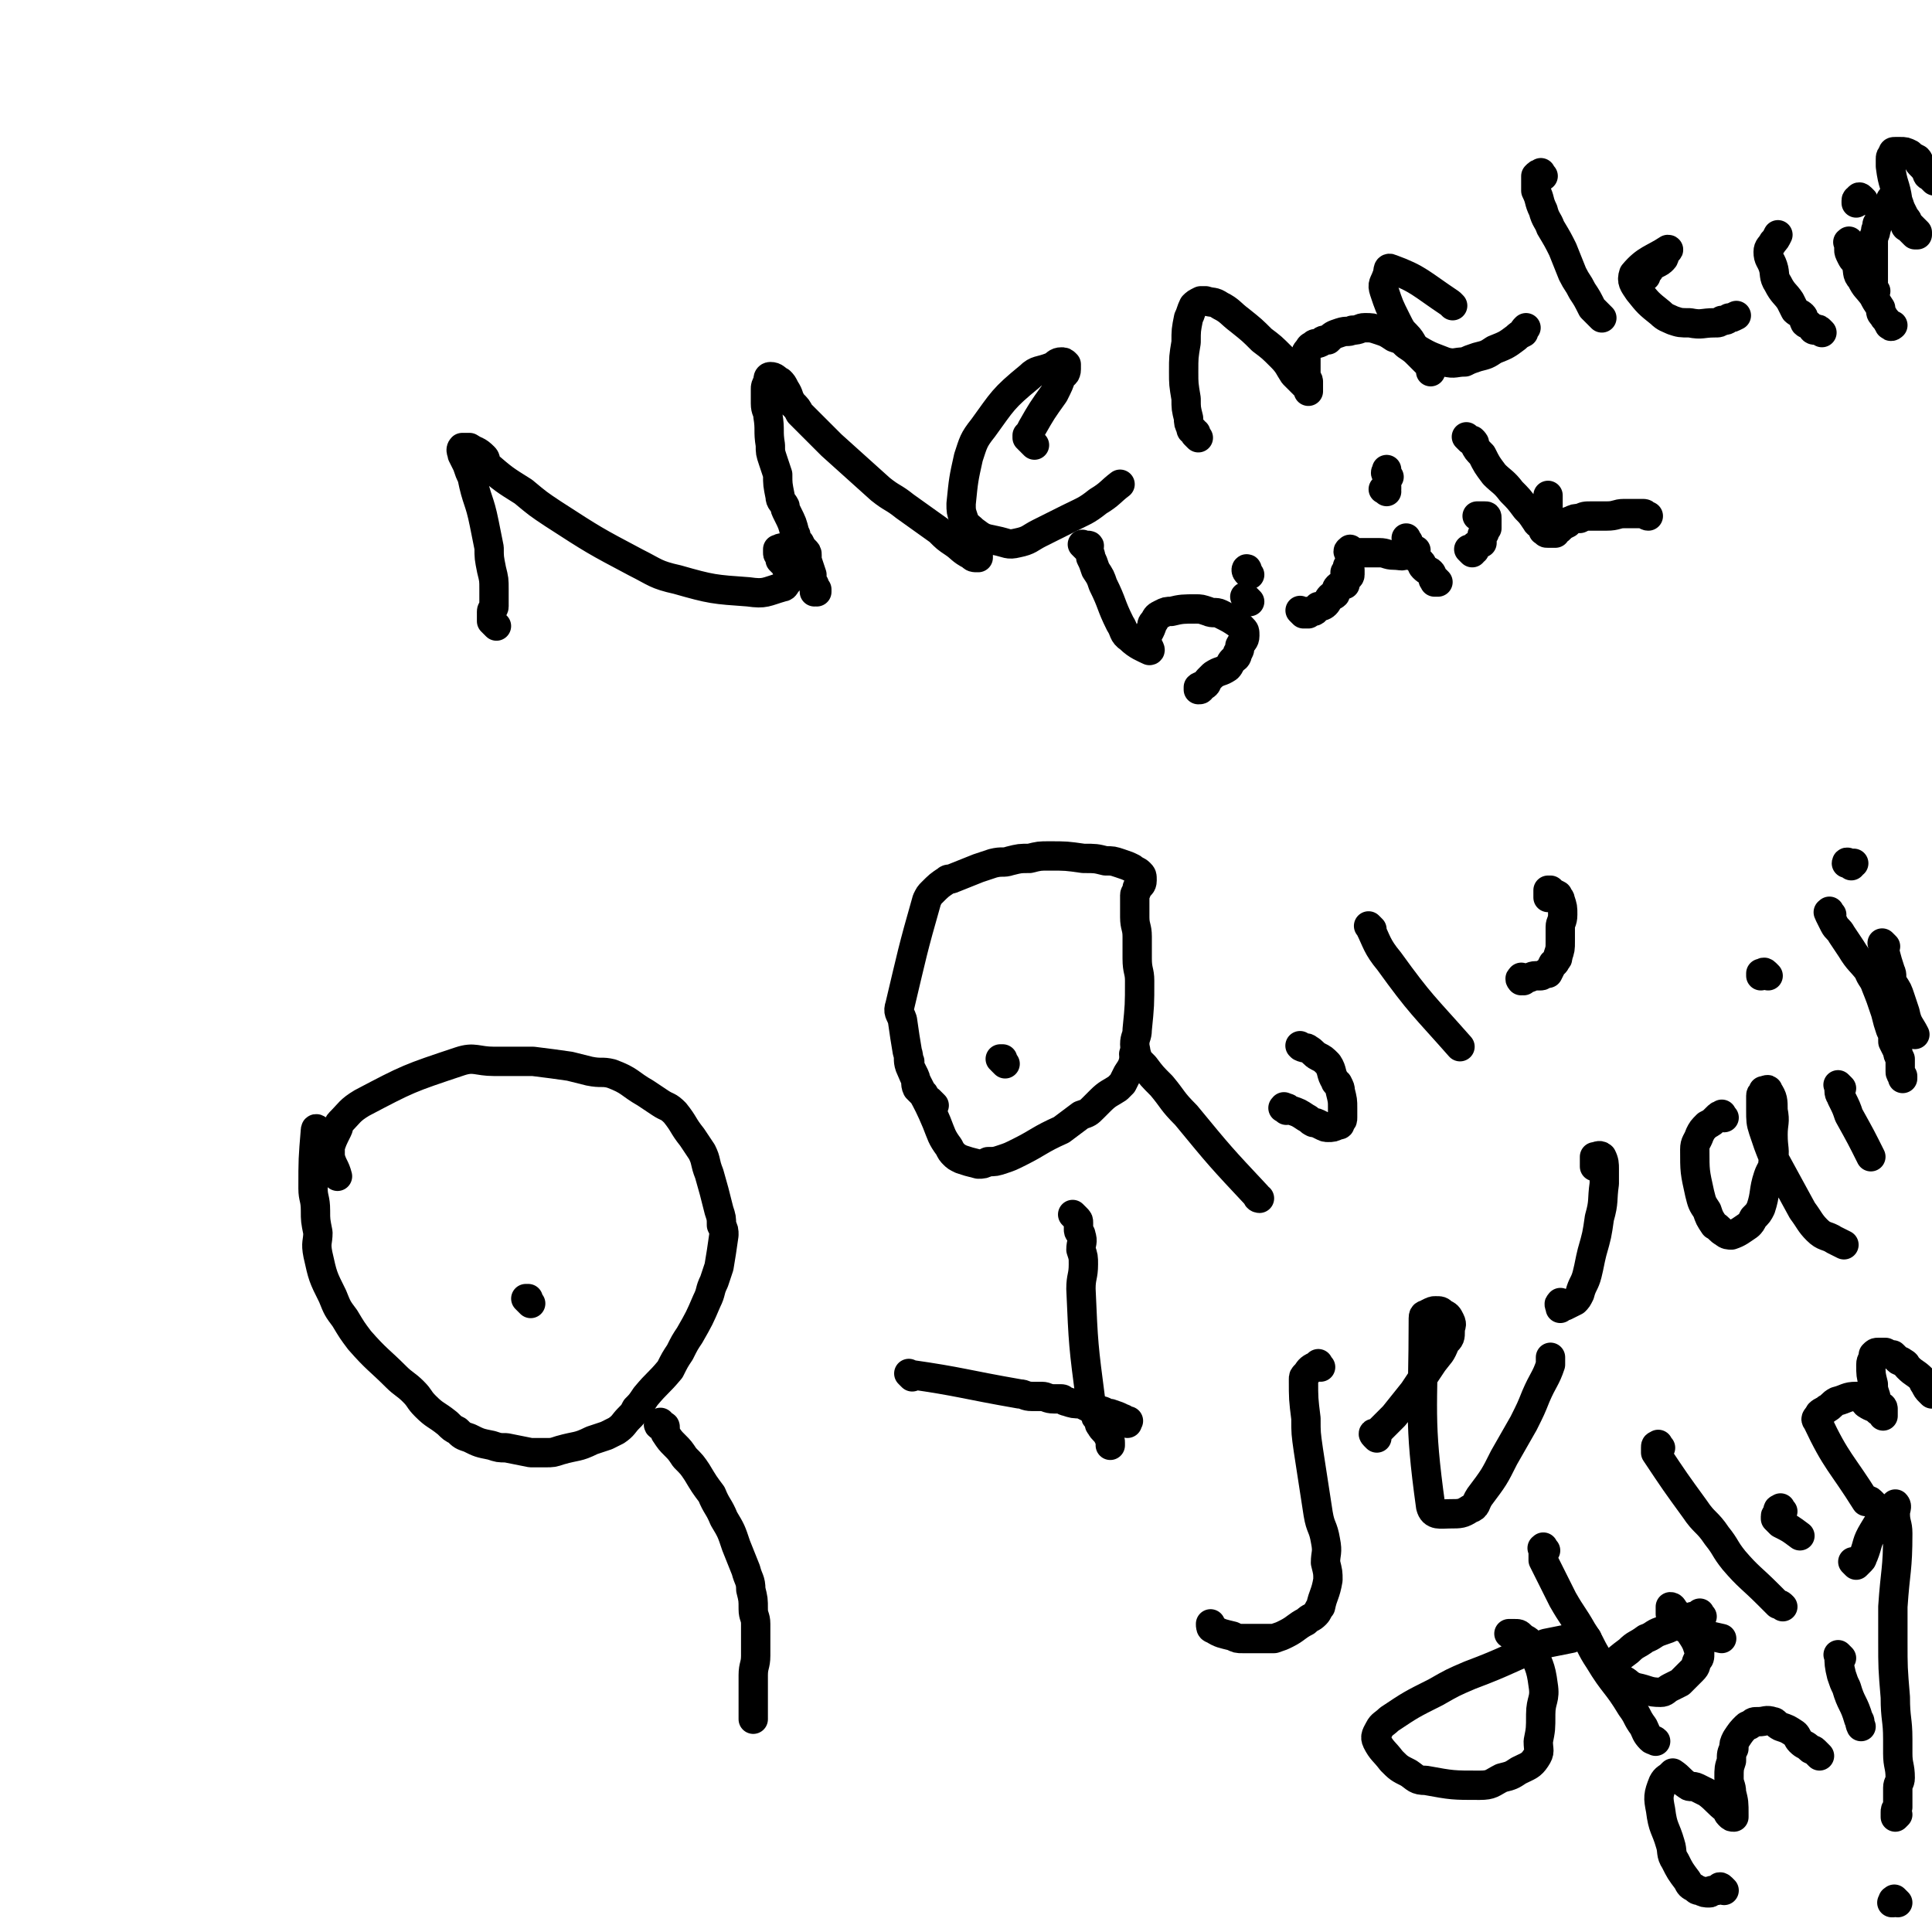 <svg viewBox='0 0 790 790' version='1.1' xmlns='http://www.w3.org/2000/svg' xmlns:xlink='http://www.w3.org/1999/xlink'><g fill='none' stroke='#000000' stroke-width='12' stroke-linecap='round' stroke-linejoin='round'><path d='M465,432c-1,-1 -1,-2 -1,-1 -1,0 0,0 0,1 0,0 0,0 1,1 1,1 1,1 3,3 3,4 3,4 7,8 5,6 4,6 10,12 14,17 14,17 29,33 0,1 1,1 1,1 '/><path d='M526,454c-1,-1 -2,-1 -1,-1 0,-1 0,0 1,0 1,0 1,1 2,1 0,0 0,0 0,0 3,1 3,1 6,3 2,1 1,1 3,2 1,0 1,0 3,1 2,1 2,1 3,1 2,0 2,0 4,-1 1,0 1,0 1,-1 1,-1 1,-1 1,-2 0,-2 0,-2 0,-4 0,-3 0,-3 -1,-7 0,-1 0,-1 -1,-3 0,0 -1,0 -1,-1 -2,-3 -1,-4 -3,-7 -2,-2 -2,-2 -4,-3 -2,-1 -2,-2 -4,-3 -1,-1 -1,0 -3,-1 0,0 0,0 0,0 0,0 0,0 0,0 -1,-1 0,0 0,0 '/><path d='M561,380c-1,-1 -2,-2 -1,-1 3,6 3,8 8,14 13,18 14,18 29,35 '/><path d='M623,401c-1,-1 -1,-2 -1,-1 -1,0 0,1 0,1 1,0 1,-1 2,-1 0,0 0,0 0,0 2,0 2,-1 4,-1 1,0 1,0 2,0 1,0 1,-1 2,-1 0,0 1,0 1,0 1,-2 1,-2 2,-4 0,0 1,0 1,-1 1,-1 1,-1 1,-2 1,-3 1,-3 1,-6 0,-3 0,-3 0,-6 0,-2 1,-2 1,-5 0,-3 0,-3 -1,-6 0,-1 -1,-1 -1,-2 -2,-1 -2,-1 -3,-2 0,0 -1,0 -1,0 0,0 0,0 0,1 0,1 0,1 0,2 '/><path d='M540,559c-1,-1 -1,-2 -1,-1 -1,0 0,1 0,1 -1,0 -1,0 -2,0 -2,1 -2,2 -3,3 -1,1 -1,1 -1,2 0,8 0,8 1,16 0,6 0,6 1,13 2,13 2,13 4,26 1,6 2,5 3,11 1,5 0,5 0,9 1,4 1,4 1,7 -1,6 -2,6 -3,11 -1,1 -1,2 -2,3 -2,2 -2,1 -4,3 -4,2 -4,3 -8,5 -2,1 -2,1 -5,2 -2,0 -2,0 -4,0 -5,0 -5,0 -9,0 -2,0 -2,0 -4,-1 -4,-1 -5,-1 -8,-3 -1,0 -1,-1 -1,-2 '/><path d='M563,588c-1,-1 -1,-1 -1,-1 -1,-1 0,-1 0,-1 0,0 1,0 1,0 1,-1 1,-1 2,-2 2,-2 2,-2 5,-5 4,-5 4,-5 8,-10 4,-6 4,-6 8,-12 3,-4 3,-3 5,-8 2,-2 2,-2 2,-5 0,-2 1,-2 0,-4 -1,-2 -1,-2 -3,-3 -1,-1 -1,-1 -3,-1 -1,0 -1,0 -3,1 -1,1 -2,0 -2,2 0,38 -2,41 3,77 1,4 4,3 8,3 4,0 5,0 8,-2 3,-1 2,-2 4,-5 6,-8 6,-8 10,-16 4,-7 4,-7 8,-14 3,-6 3,-6 5,-11 3,-7 4,-7 6,-13 0,-2 0,-2 0,-3 '/><path d='M639,534c-1,-1 -1,-2 -1,-1 -1,0 0,1 0,2 0,0 0,-1 0,-1 0,0 1,0 1,0 1,0 1,0 1,0 2,-1 2,-1 4,-2 1,-1 1,-1 2,-3 1,-4 2,-4 3,-8 1,-4 1,-5 2,-9 2,-7 2,-7 3,-14 2,-7 1,-7 2,-14 0,-3 0,-3 0,-6 0,-2 0,-3 -1,-5 -1,-1 -2,0 -3,0 0,0 0,0 0,1 0,1 0,1 0,2 0,0 0,0 0,1 0,0 0,0 0,0 '/><path d='M705,457c-1,-1 -1,-2 -1,-1 -1,0 -1,0 -2,1 -2,2 -2,2 -4,3 -2,2 -2,2 -3,4 -1,3 -2,3 -2,6 0,9 0,9 2,18 1,4 1,4 3,7 1,3 1,3 3,6 2,1 2,2 4,3 1,1 2,1 3,1 3,-1 4,-2 7,-4 1,-1 1,-1 2,-3 2,-2 2,-2 3,-4 2,-6 1,-7 3,-13 1,-3 2,-3 2,-6 1,-5 0,-5 0,-11 0,-5 1,-5 0,-10 0,-4 0,-5 -2,-8 0,-1 -1,0 -2,0 0,1 -1,1 -1,2 0,3 0,3 0,6 0,4 0,5 1,8 2,6 2,6 4,11 6,11 6,11 12,22 3,4 3,5 6,8 3,3 4,2 7,4 2,1 2,1 4,2 '/><path d='M753,445c-1,-1 -1,-1 -1,-1 -1,-1 0,0 0,0 0,1 0,1 0,2 0,2 1,2 1,3 2,4 2,4 3,7 5,9 5,9 9,17 '/><path d='M723,399c-1,-1 -1,-1 -1,-1 -1,-1 -1,0 -1,0 -1,1 -1,1 -1,1 0,0 0,0 0,-1 '/><path d='M749,374c-1,-1 -1,-2 -1,-1 -1,0 0,0 0,1 0,0 0,0 0,0 1,2 1,2 2,4 1,2 2,2 3,4 2,3 2,3 4,6 3,5 4,5 7,9 1,3 2,3 3,6 2,5 2,5 4,11 1,4 1,4 2,7 1,2 1,2 1,5 1,2 1,2 2,4 0,1 0,1 1,3 0,1 0,1 0,2 0,2 0,2 0,3 0,1 0,1 1,2 0,1 0,1 0,1 0,0 0,0 0,0 0,0 0,0 0,0 0,0 0,0 0,0 '/><path d='M771,387c-1,-1 -2,-2 -1,-1 1,4 1,5 3,11 1,2 0,2 1,5 2,3 2,3 3,6 1,3 1,3 2,6 1,5 2,5 4,9 '/><path d='M757,354c-1,-1 -1,-1 -1,-1 -1,-1 -1,0 -1,0 0,0 0,0 1,0 1,0 1,0 2,0 '/><path d='M649,670c-1,-1 -1,-1 -1,-1 -1,-1 -1,0 -1,0 -1,0 -1,0 -2,0 -2,0 -2,1 -3,1 -5,1 -5,1 -10,2 -15,6 -15,7 -31,13 -7,3 -7,3 -14,7 -10,5 -10,5 -19,11 -2,2 -3,2 -4,4 -1,2 -2,3 -1,5 2,4 3,4 6,8 3,3 3,3 7,5 3,2 3,3 7,3 11,2 11,2 22,2 5,0 5,-1 9,-3 4,-1 4,-1 7,-3 4,-2 5,-2 7,-5 2,-3 1,-3 1,-7 1,-5 1,-5 1,-11 0,-6 2,-6 1,-12 -1,-8 -2,-8 -5,-16 -1,-3 -2,-2 -4,-4 -1,-1 -1,-1 -3,-1 -1,0 -1,0 -2,0 '/><path d='M632,634c-1,-1 -1,-2 -1,-1 -1,0 0,0 0,1 0,0 0,0 0,1 0,1 0,1 0,3 4,8 4,8 8,16 4,7 4,6 8,13 4,6 3,6 7,12 6,10 7,9 13,19 3,4 2,4 5,8 1,2 1,3 3,5 1,1 1,0 2,1 '/><path d='M696,661c-1,-1 -1,-2 -1,-1 -1,0 0,1 0,2 0,0 -1,-1 -1,-1 -1,0 -1,0 -2,0 -1,1 -1,1 -3,1 -1,0 -1,0 -3,1 -1,1 -1,1 -2,2 -2,1 -2,1 -5,2 -3,1 -3,2 -6,3 -4,3 -4,2 -7,5 -4,3 -4,3 -7,6 -1,1 -1,1 -1,2 0,1 1,1 2,1 2,2 2,2 4,3 2,1 2,2 5,3 5,1 5,2 10,2 2,0 2,-1 4,-2 2,-1 2,-1 4,-2 3,-3 3,-3 5,-5 2,-2 1,-2 2,-4 1,-1 1,-1 1,-3 -1,-3 -1,-4 -3,-7 -2,-3 -2,-3 -4,-5 -2,-3 -2,-3 -3,-5 -1,-1 -1,-2 -2,-2 0,0 0,1 0,1 0,1 0,1 0,2 1,2 1,2 2,4 1,1 1,1 2,1 8,3 8,3 17,5 '/><path d='M679,592c-1,-1 -1,-2 -1,-1 -1,0 -1,0 -1,1 0,0 0,1 0,1 0,1 0,1 0,1 8,12 8,12 16,23 4,6 5,5 9,11 4,5 3,5 7,10 6,7 7,7 14,14 2,2 2,2 4,4 1,0 1,0 2,1 '/><path d='M729,618c-1,-1 -1,-2 -1,-1 -1,0 -1,0 -1,1 0,1 0,1 0,1 0,1 -1,0 -1,1 0,1 0,1 0,1 1,1 1,1 2,2 4,2 4,2 8,5 '/><path d='M766,615c-1,-1 -1,-1 -1,-1 -1,-1 -1,0 -1,0 0,0 0,0 -1,0 0,0 0,0 0,0 -10,-16 -12,-16 -20,-33 -1,-1 0,-1 1,-3 1,-1 2,-1 3,-2 2,-1 2,-2 4,-3 4,-1 4,-2 8,-2 1,0 2,0 3,1 1,1 0,1 1,2 3,2 3,1 5,3 1,0 1,0 2,1 0,0 0,1 0,1 0,-1 0,-1 0,-3 0,-1 -1,-1 -2,-2 -1,-1 -1,-1 -1,-3 -1,-3 -1,-3 -1,-5 -1,-4 -1,-4 -1,-8 0,-2 1,-2 1,-3 0,0 0,-1 0,-1 1,-1 1,-1 2,-1 1,0 1,0 2,0 0,0 0,0 1,0 2,1 2,1 3,1 1,1 1,1 2,2 1,1 1,0 2,1 2,1 1,1 2,2 3,3 3,2 6,5 1,1 0,1 1,2 1,2 1,2 2,3 0,0 0,0 1,1 '/><path d='M705,773c-1,-1 -1,-1 -1,-1 -1,-1 -1,0 -1,0 -1,1 -1,1 -1,1 -1,0 -1,0 -2,0 -1,0 0,1 -1,1 -2,0 -2,0 -4,-1 -1,0 -1,0 -2,-1 -2,-1 -2,-1 -3,-3 -3,-4 -3,-4 -5,-8 -2,-3 -1,-4 -2,-7 -2,-7 -3,-6 -4,-14 -1,-5 -1,-6 1,-11 1,-2 2,-2 3,-3 1,-1 1,-1 1,-1 3,2 3,3 6,5 1,1 2,0 4,1 2,1 2,1 4,2 4,3 4,4 8,7 1,1 0,1 1,2 1,1 1,1 2,1 0,0 0,-1 0,-1 0,-5 0,-5 -1,-9 0,-3 -1,-3 -1,-6 0,-4 0,-4 1,-7 0,-3 0,-3 1,-5 0,-2 0,-2 1,-4 2,-3 2,-3 4,-5 1,-1 1,0 2,-1 1,-1 1,-1 3,-1 3,0 3,-1 6,0 1,0 1,1 3,2 3,1 3,1 6,3 1,1 1,2 2,3 2,2 2,1 4,3 1,1 1,0 2,1 1,1 1,1 2,2 '/><path d='M753,678c-1,-1 -2,-2 -1,-1 0,3 0,4 1,8 1,3 1,3 2,5 2,7 3,6 5,13 1,1 0,1 1,3 '/><path d='M759,640c-1,-1 -2,-2 -1,-1 0,0 0,0 1,1 0,0 0,0 0,0 1,-1 1,-1 2,-2 1,-1 0,-1 1,-2 2,-5 1,-5 4,-10 3,-5 3,-5 7,-9 1,-1 2,-2 2,-2 1,1 0,2 0,4 0,4 1,4 1,8 0,15 -1,15 -2,30 0,7 0,7 0,14 0,11 0,11 1,23 0,9 1,9 1,17 0,3 0,3 0,6 0,5 1,5 1,10 0,2 -1,2 -1,4 0,4 0,4 0,8 -1,1 -1,1 -1,2 0,1 0,1 0,2 0,0 1,-1 1,-1 '/><path d='M776,778c-1,-1 -1,-1 -1,-1 -1,-1 0,0 0,0 0,1 -1,1 -1,1 -1,0 0,0 0,0 0,0 0,-1 0,-1 '/><path d='M131,463c-1,-1 -1,-1 -1,-1 -1,-1 -1,0 -1,0 -1,12 -1,12 -1,24 0,4 1,4 1,9 0,4 0,4 1,9 0,4 -1,4 0,9 2,9 2,9 6,17 2,5 2,5 5,9 3,5 3,5 6,9 7,8 8,8 15,15 3,3 4,3 7,6 3,3 2,3 5,6 4,4 4,3 9,7 2,2 2,2 4,3 2,2 2,2 5,3 4,2 4,2 9,3 3,1 3,1 6,1 5,1 5,1 10,2 3,0 3,0 6,0 3,0 3,0 6,-1 7,-2 7,-1 13,-4 3,-1 3,-1 6,-2 2,-1 2,-1 4,-2 3,-2 3,-3 5,-5 2,-2 2,-2 3,-4 2,-2 2,-2 4,-5 5,-6 5,-5 10,-11 2,-4 2,-4 4,-7 2,-4 2,-4 4,-7 4,-7 4,-7 7,-14 2,-4 1,-4 3,-8 1,-3 1,-3 2,-6 1,-6 1,-6 2,-13 0,-2 0,-2 -1,-4 0,-3 0,-3 -1,-6 -2,-8 -2,-8 -4,-15 -2,-5 -1,-5 -3,-9 -2,-3 -2,-3 -4,-6 -4,-5 -3,-5 -7,-10 -3,-3 -3,-2 -6,-4 -3,-2 -3,-2 -6,-4 -7,-4 -6,-5 -14,-8 -4,-1 -4,0 -9,-1 -4,-1 -4,-1 -8,-2 -7,-1 -7,-1 -15,-2 -4,0 -4,0 -8,0 -4,0 -4,0 -8,0 -7,0 -8,-2 -14,0 -21,7 -21,7 -40,17 -5,3 -5,4 -9,8 -1,1 0,1 -1,3 -2,4 -2,4 -3,7 0,2 0,2 0,4 1,4 2,4 3,8 '/><path d='M382,452c-1,-1 -1,-1 -1,-1 -1,-1 -1,-1 -1,-1 0,0 -1,0 -1,0 -1,-1 0,-1 -1,-2 0,-1 -1,-1 -1,-1 -1,-1 -1,-1 -2,-2 -1,-2 0,-3 -1,-5 -1,-2 -1,-2 -2,-4 -1,-3 0,-3 -1,-6 -1,-6 -1,-6 -2,-13 -1,-3 -2,-3 -1,-6 5,-21 5,-22 11,-43 1,-2 1,-2 2,-3 3,-3 3,-3 6,-5 1,-1 1,0 3,-1 5,-2 5,-2 10,-4 3,-1 3,-1 6,-2 4,-1 4,0 7,-1 4,-1 4,-1 8,-1 4,-1 4,-1 8,-1 7,0 7,0 14,1 5,0 5,0 9,1 3,0 3,0 6,1 3,1 3,1 5,2 1,1 2,1 3,2 1,1 1,1 1,3 0,2 -1,2 -2,3 0,2 -1,2 -1,3 0,5 0,5 0,9 0,4 1,4 1,8 0,4 0,4 0,9 0,5 1,5 1,9 0,10 0,10 -1,20 0,3 -1,3 -1,6 0,2 1,3 0,5 -1,4 -1,4 -3,7 -1,2 -1,2 -2,4 -1,1 -1,1 -2,2 -3,2 -4,2 -7,5 -1,1 -1,1 -3,3 -2,2 -2,2 -5,3 -4,3 -4,3 -8,6 -9,4 -9,5 -17,9 -4,2 -4,2 -7,3 -3,1 -3,1 -6,1 -2,1 -2,1 -4,1 -4,-1 -4,-1 -7,-2 -2,-1 -2,-1 -3,-2 -1,-1 -1,-1 -2,-3 -3,-4 -3,-5 -5,-10 -5,-12 -6,-11 -11,-23 0,-1 0,-1 0,-2 '/><path d='M411,435c-1,-1 -1,-1 -1,-1 -1,-1 0,0 0,0 0,0 0,-1 0,-1 0,0 -1,0 -1,0 0,0 0,0 1,0 0,0 0,0 0,0 '/><path d='M217,533c-1,-1 -1,-1 -1,-1 -1,-1 -1,-1 -1,-1 0,0 0,0 0,0 0,0 0,0 1,0 0,0 0,0 0,0 '/><path d='M271,583c-1,-1 -1,-2 -1,-1 -1,0 -1,1 0,1 0,0 1,0 1,0 1,0 1,0 1,1 0,1 0,1 0,2 2,3 2,3 4,5 2,2 2,2 4,5 3,3 3,3 5,6 3,5 3,5 6,9 2,5 3,5 5,10 3,5 3,5 5,11 2,5 2,5 4,10 1,4 2,4 2,8 1,4 1,4 1,8 0,3 1,3 1,6 0,3 0,3 0,6 0,3 0,3 0,7 0,4 -1,4 -1,8 0,5 0,5 0,11 0,2 0,2 0,3 0,2 0,2 0,3 0,1 0,1 0,1 '/><path d='M440,498c-1,-1 -2,-2 -1,-1 0,0 0,0 1,1 1,1 1,1 1,2 0,0 0,1 0,1 0,1 0,1 0,2 0,1 1,1 1,2 1,3 0,3 0,6 1,3 1,3 1,6 0,5 -1,5 -1,10 1,23 1,23 4,46 0,3 1,3 2,6 0,1 1,0 1,1 1,2 0,2 1,3 1,2 2,2 3,4 1,2 1,2 1,3 0,0 0,0 0,1 0,0 0,0 0,0 '/><path d='M203,256c-1,-1 -1,-1 -1,-1 -1,-1 -1,-1 -1,-1 0,-1 0,-1 0,-2 0,-1 0,-1 0,-2 0,-1 1,-1 1,-2 0,-2 0,-2 0,-4 0,-1 0,-1 0,-3 0,-4 0,-4 -1,-8 -1,-5 -1,-5 -1,-9 -1,-5 -1,-5 -2,-10 -2,-10 -3,-9 -5,-19 -1,-2 -1,-2 -2,-5 -1,-2 -1,-2 -2,-4 0,-1 -1,-2 0,-3 0,0 1,0 2,0 0,0 0,0 1,0 3,2 3,1 6,4 1,1 0,2 1,3 7,6 7,6 15,11 6,5 6,5 12,9 17,11 17,11 34,20 8,4 8,5 17,7 14,4 15,4 29,5 7,1 7,0 14,-2 1,0 1,-1 2,-2 1,-1 1,-2 1,-3 0,-1 -1,-1 -1,-2 -1,-1 0,-1 -1,-2 -1,-1 -1,-1 -2,-2 0,-1 0,-1 0,-2 -1,-1 -1,0 -1,-1 0,-1 0,-1 0,-1 0,-1 0,0 0,0 1,-1 1,-1 3,-1 0,0 0,0 1,0 2,1 2,0 3,1 1,1 1,1 2,2 0,1 1,1 1,2 1,1 0,2 1,3 0,1 0,1 1,2 0,0 1,0 1,1 1,1 0,2 1,3 0,1 1,1 1,1 0,1 0,1 0,1 0,1 0,1 0,2 0,0 1,-1 1,-1 0,0 0,0 0,0 0,1 0,1 0,1 -1,-2 -1,-2 -2,-5 0,-1 0,-1 0,-2 -1,-3 -1,-3 -2,-6 0,-1 0,-1 0,-2 0,-1 0,-1 -1,-2 -1,-1 -1,-1 -2,-3 0,0 -1,0 -1,-1 -1,-1 0,-2 -1,-3 -1,-4 -1,-4 -3,-8 -1,-2 -1,-2 -1,-3 -1,-2 -2,-2 -2,-4 -1,-5 -1,-5 -1,-9 -1,-3 -1,-3 -2,-6 -1,-3 -1,-3 -1,-6 -1,-6 0,-6 -1,-12 0,-2 -1,-2 -1,-5 0,-3 0,-3 0,-6 0,-1 0,-1 1,-3 0,-1 0,-2 1,-2 2,0 2,1 4,2 1,1 1,1 2,3 2,3 1,3 3,6 2,2 2,2 3,4 3,3 3,3 5,5 4,4 4,4 8,8 10,9 10,9 20,18 5,4 5,3 10,7 7,5 7,5 14,10 3,3 3,3 6,5 3,2 3,3 7,5 1,1 1,1 3,1 0,0 0,0 0,0 0,-1 0,-1 0,-2 '/><path d='M423,182c-1,-1 -1,-1 -1,-1 -1,-1 -1,-1 -1,-1 0,0 0,0 -1,-1 0,0 0,0 0,-1 1,-1 1,-1 2,-3 4,-7 4,-7 9,-14 2,-4 2,-4 3,-7 1,-1 2,-1 2,-3 0,-1 0,-1 0,-2 -1,-1 -1,-1 -2,-1 -2,0 -2,1 -4,2 -5,2 -6,1 -9,4 -11,9 -11,10 -19,21 -4,5 -4,6 -6,12 -2,9 -2,9 -3,19 0,3 0,3 1,6 1,3 2,3 4,5 4,3 4,3 9,4 5,1 5,2 9,1 5,-1 5,-2 9,-4 6,-3 6,-3 12,-6 6,-3 7,-3 12,-7 5,-3 5,-4 9,-7 '/><path d='M490,179c-1,-1 -1,-1 -1,-1 -1,-1 0,0 0,0 0,0 0,0 0,0 0,-1 0,-1 0,-1 0,0 -1,0 -1,-1 -1,0 -1,0 -1,-1 -1,-2 -1,-2 -1,-4 -1,-4 -1,-4 -1,-8 -1,-6 -1,-6 -1,-11 0,-6 0,-6 1,-12 0,-5 0,-5 1,-10 1,-2 1,-3 2,-5 1,-1 1,-1 3,-2 1,0 1,0 2,0 3,1 3,0 6,2 4,2 4,3 8,6 5,4 5,4 9,8 4,3 4,3 8,7 3,3 3,4 5,7 2,2 2,2 3,3 2,2 2,2 3,3 0,0 0,1 0,1 0,0 0,-1 0,-1 0,-1 0,-2 0,-3 0,-1 -1,-1 -1,-3 0,-2 0,-2 0,-4 0,-2 0,-2 0,-4 0,-1 0,-1 1,-2 1,-2 1,-1 2,-2 1,-1 1,0 3,-1 1,-1 1,-1 3,-1 2,-2 2,-2 5,-3 3,-1 3,0 5,-1 3,0 3,-1 5,-1 3,0 3,0 6,1 3,1 3,1 6,3 3,1 3,1 5,3 3,2 3,2 5,4 1,1 1,1 3,3 0,0 0,0 1,1 1,1 1,1 1,2 0,0 0,0 0,1 '/><path d='M594,125c-1,-1 -1,-1 -1,-1 -12,-8 -13,-10 -24,-14 -2,-1 -1,1 -2,3 -1,3 -2,3 -1,6 2,6 2,6 5,12 2,4 2,4 4,6 3,3 2,4 5,6 5,3 6,3 11,5 4,1 4,0 8,0 2,-1 2,-1 5,-2 4,-1 4,-1 7,-3 5,-2 5,-2 9,-5 1,-1 1,-1 3,-2 0,-1 0,-1 1,-2 '/><path d='M631,72c-1,-1 -1,-2 -1,-1 -1,0 -1,0 -2,1 0,0 0,0 0,0 0,1 0,1 0,3 0,1 0,1 0,3 2,4 1,4 3,8 1,4 2,4 3,7 3,5 3,5 5,9 2,5 2,5 4,10 2,4 2,3 4,7 2,3 2,3 4,7 1,1 1,1 3,3 0,0 0,0 1,1 '/><path d='M673,113c-1,-1 -1,-1 -1,-1 -1,-1 0,0 0,0 1,0 1,0 2,-1 1,-1 0,-1 1,-2 1,-1 1,-1 2,-1 2,-1 2,-1 3,-2 1,-1 0,-1 1,-3 0,0 2,-1 1,-1 -6,4 -9,4 -14,10 -1,3 0,4 2,7 4,5 4,5 9,9 2,2 3,2 5,3 3,1 3,1 7,1 5,1 5,0 10,0 2,0 2,0 3,-1 2,0 2,0 3,-1 1,0 1,0 3,-1 '/><path d='M745,136c-1,-1 -1,-1 -1,-1 -1,-1 -2,0 -2,0 -1,0 -1,-1 -1,-1 -1,-1 -1,-1 -1,-1 -1,-1 -1,0 -2,-1 -1,-2 0,-2 -1,-3 -1,-1 -2,-1 -3,-2 -1,-2 -1,-2 -2,-4 -2,-3 -3,-3 -5,-7 -2,-3 -1,-4 -2,-7 -1,-3 -2,-3 -2,-6 0,-2 1,-2 2,-4 1,-1 1,-1 2,-3 0,0 0,0 0,0 '/><path d='M757,100c-1,-1 -1,-2 -1,-1 -1,0 0,0 0,1 0,0 0,0 0,1 0,0 0,0 0,1 0,1 0,1 1,3 1,2 1,1 2,3 1,3 0,4 2,6 2,4 2,3 5,7 1,2 1,2 3,5 0,2 0,2 1,3 1,2 1,1 2,3 1,1 0,1 1,1 0,1 1,0 1,0 0,0 0,0 0,0 '/><path d='M762,82c-1,-1 -1,-1 -1,-1 -1,-1 -1,0 -1,0 0,1 -1,0 -1,1 0,0 0,1 0,1 0,0 0,0 0,0 0,0 0,0 0,0 '/><path d='M767,119c-1,-1 -1,-1 -1,-1 -1,-1 0,0 0,0 0,0 0,0 0,-1 0,-8 0,-8 0,-15 0,-2 0,-2 0,-3 0,-3 1,-3 1,-5 1,-2 0,-2 1,-3 1,-1 1,-1 2,-3 1,-2 2,-2 3,-5 0,0 0,-1 0,-1 0,-1 1,-1 1,-1 1,0 1,0 2,1 0,0 0,1 0,1 0,1 1,1 1,2 1,2 1,2 2,4 1,1 1,1 1,2 1,1 1,1 2,2 1,1 1,1 2,2 0,0 0,1 0,1 0,0 -1,0 -1,0 -1,-1 -1,-1 -3,-3 0,0 -1,0 -1,-1 -2,-4 -1,-5 -3,-10 -1,-7 -2,-6 -3,-14 0,-1 0,-2 0,-3 0,-1 0,-1 1,-2 0,-1 0,-1 1,-1 0,0 0,0 1,0 0,0 1,0 1,0 2,0 2,0 4,1 1,1 1,1 3,2 1,1 0,1 1,2 2,2 2,2 3,4 0,1 1,1 1,1 1,1 1,1 2,2 0,0 0,0 0,0 '/><path d='M444,224c-1,-1 -1,-1 -1,-1 -1,-1 0,0 0,0 0,0 1,0 1,0 1,0 1,0 1,0 1,0 0,1 0,1 0,1 0,1 0,1 1,2 1,2 1,3 1,2 1,2 2,5 2,3 2,3 3,6 4,8 3,8 7,16 2,3 1,4 4,6 3,3 6,4 8,5 1,0 -1,-2 -1,-4 0,-3 1,-3 2,-6 0,-1 0,-1 1,-2 1,-2 1,-2 3,-3 2,-1 2,-1 4,-1 4,-1 5,-1 10,-1 2,0 2,0 5,1 2,1 3,0 5,1 4,2 4,2 7,4 1,1 1,1 2,2 1,1 1,1 1,3 0,2 -1,2 -2,4 0,1 0,2 -1,3 0,2 -1,2 -2,3 -1,1 -1,2 -2,3 -3,2 -3,1 -6,3 -1,1 -1,1 -2,2 -1,1 0,1 -1,2 -1,1 -2,0 -3,1 0,0 0,1 0,1 0,0 0,0 0,0 1,0 1,0 1,-1 0,0 0,0 0,0 '/><path d='M533,251c-1,-1 -2,-2 -1,-1 0,0 0,0 1,1 1,0 1,0 2,0 0,0 0,-1 0,-1 1,0 1,0 2,0 1,0 1,-1 2,-2 1,0 2,0 3,-1 1,-1 1,-2 2,-3 1,-1 1,0 2,-1 1,-2 0,-2 1,-3 1,-1 2,-1 3,-1 0,-1 0,-1 0,-2 0,-1 0,-1 1,-1 0,0 1,0 1,-1 0,0 0,0 0,-1 0,0 0,-1 0,-1 0,0 -1,0 -1,-1 0,0 0,-1 0,0 0,0 0,1 -1,2 0,0 0,0 0,1 '/><path d='M511,246c-1,-1 -1,-1 -1,-1 -1,-1 -1,-1 -1,-1 0,0 0,0 0,0 '/><path d='M511,235c-1,-1 -1,-1 -1,-1 -1,-1 0,-2 0,-1 0,0 0,0 0,1 0,0 0,0 0,0 '/><path d='M553,226c-1,-1 -1,-2 -1,-1 -1,0 -1,1 0,1 0,1 1,0 1,0 1,0 0,1 0,1 1,0 1,-1 2,-1 1,0 1,0 2,0 1,0 1,0 2,0 3,0 3,0 5,0 3,0 3,1 6,1 3,0 4,1 5,-1 2,-2 1,-3 0,-6 0,0 0,0 0,0 0,1 1,1 1,2 0,1 0,1 0,2 0,0 1,0 1,0 0,0 0,1 0,1 0,0 1,0 2,0 0,1 -1,2 0,3 1,1 1,1 2,2 1,1 0,1 1,2 2,2 2,1 3,2 1,1 0,1 1,2 0,1 0,0 1,1 1,1 1,1 1,1 0,0 0,0 0,0 0,0 0,0 0,0 -1,0 -1,0 -1,0 -1,0 0,0 0,0 0,0 0,0 0,0 -1,-1 -1,-1 -1,-1 '/><path d='M602,226c-1,-1 -1,-1 -1,-1 -1,-1 0,0 0,0 1,0 1,0 2,0 0,0 -1,0 -1,0 0,0 0,0 0,0 1,0 1,0 1,0 0,0 0,-1 0,-1 0,-1 0,-1 1,-1 1,-1 1,-1 2,-1 0,-1 0,-1 0,-1 0,0 0,0 0,-1 0,-1 0,-1 0,-1 0,-1 1,-1 1,-1 0,0 0,0 0,-1 0,0 0,0 0,-1 0,0 1,0 1,0 0,0 0,0 0,-1 0,-1 0,-1 0,-1 0,-1 0,-1 0,-2 0,-1 0,-1 -1,-1 0,0 0,0 -1,0 0,0 0,0 0,0 0,0 0,0 -1,0 0,0 0,0 -1,0 0,0 0,0 0,0 '/><path d='M567,201c-1,-1 -2,-1 -1,-1 0,-1 0,0 1,0 0,0 0,-1 0,-1 0,0 0,0 0,0 0,0 0,0 0,0 0,0 0,0 0,0 '/><path d='M568,195c-1,-1 -1,-1 -1,-1 -1,-1 0,-1 0,-1 0,-1 0,-1 0,-1 0,0 0,0 0,0 '/><path d='M601,180c-1,-1 -2,-2 -1,-1 0,0 0,0 1,1 0,0 1,0 1,0 1,1 1,1 1,2 1,2 1,2 3,4 2,4 2,4 5,8 3,3 4,3 7,7 3,3 3,3 6,7 2,2 2,2 4,5 1,2 2,1 3,3 0,0 0,1 0,1 1,0 1,0 1,0 1,-1 1,-1 1,-1 0,-1 0,-1 0,-1 0,-1 0,-1 0,-2 0,-1 0,-1 0,-2 0,-1 0,-1 0,-2 0,0 0,0 0,-1 0,-1 0,-1 0,-3 0,0 0,0 0,-1 0,0 0,0 0,-1 0,0 0,-1 0,0 0,0 0,0 0,1 0,1 0,1 0,2 0,1 -1,1 -1,1 0,2 0,2 0,3 0,1 0,1 0,2 0,1 0,1 0,2 0,1 0,1 0,2 0,1 0,1 0,1 0,1 0,1 1,1 1,0 1,0 3,0 0,0 -1,0 0,-1 1,0 1,0 2,-1 1,-1 1,-1 3,-2 0,0 0,-1 1,-1 2,-1 2,-1 4,-1 2,-1 2,-1 5,-1 3,0 3,0 6,0 4,0 4,-1 7,-1 3,0 3,0 5,0 2,0 2,0 3,0 1,0 1,1 2,1 '/><path d='M373,563c-1,-1 -2,-2 -1,-1 21,3 22,4 45,8 2,0 2,1 5,1 2,0 2,0 4,0 2,0 2,1 5,1 1,0 1,0 3,0 1,0 1,1 2,1 3,1 3,1 6,1 2,1 2,1 4,2 2,1 2,0 5,1 2,1 2,1 3,1 3,1 3,1 5,2 1,0 0,1 1,1 1,0 1,0 1,0 1,0 0,0 0,0 0,0 0,1 0,1 '/></g>
</svg>